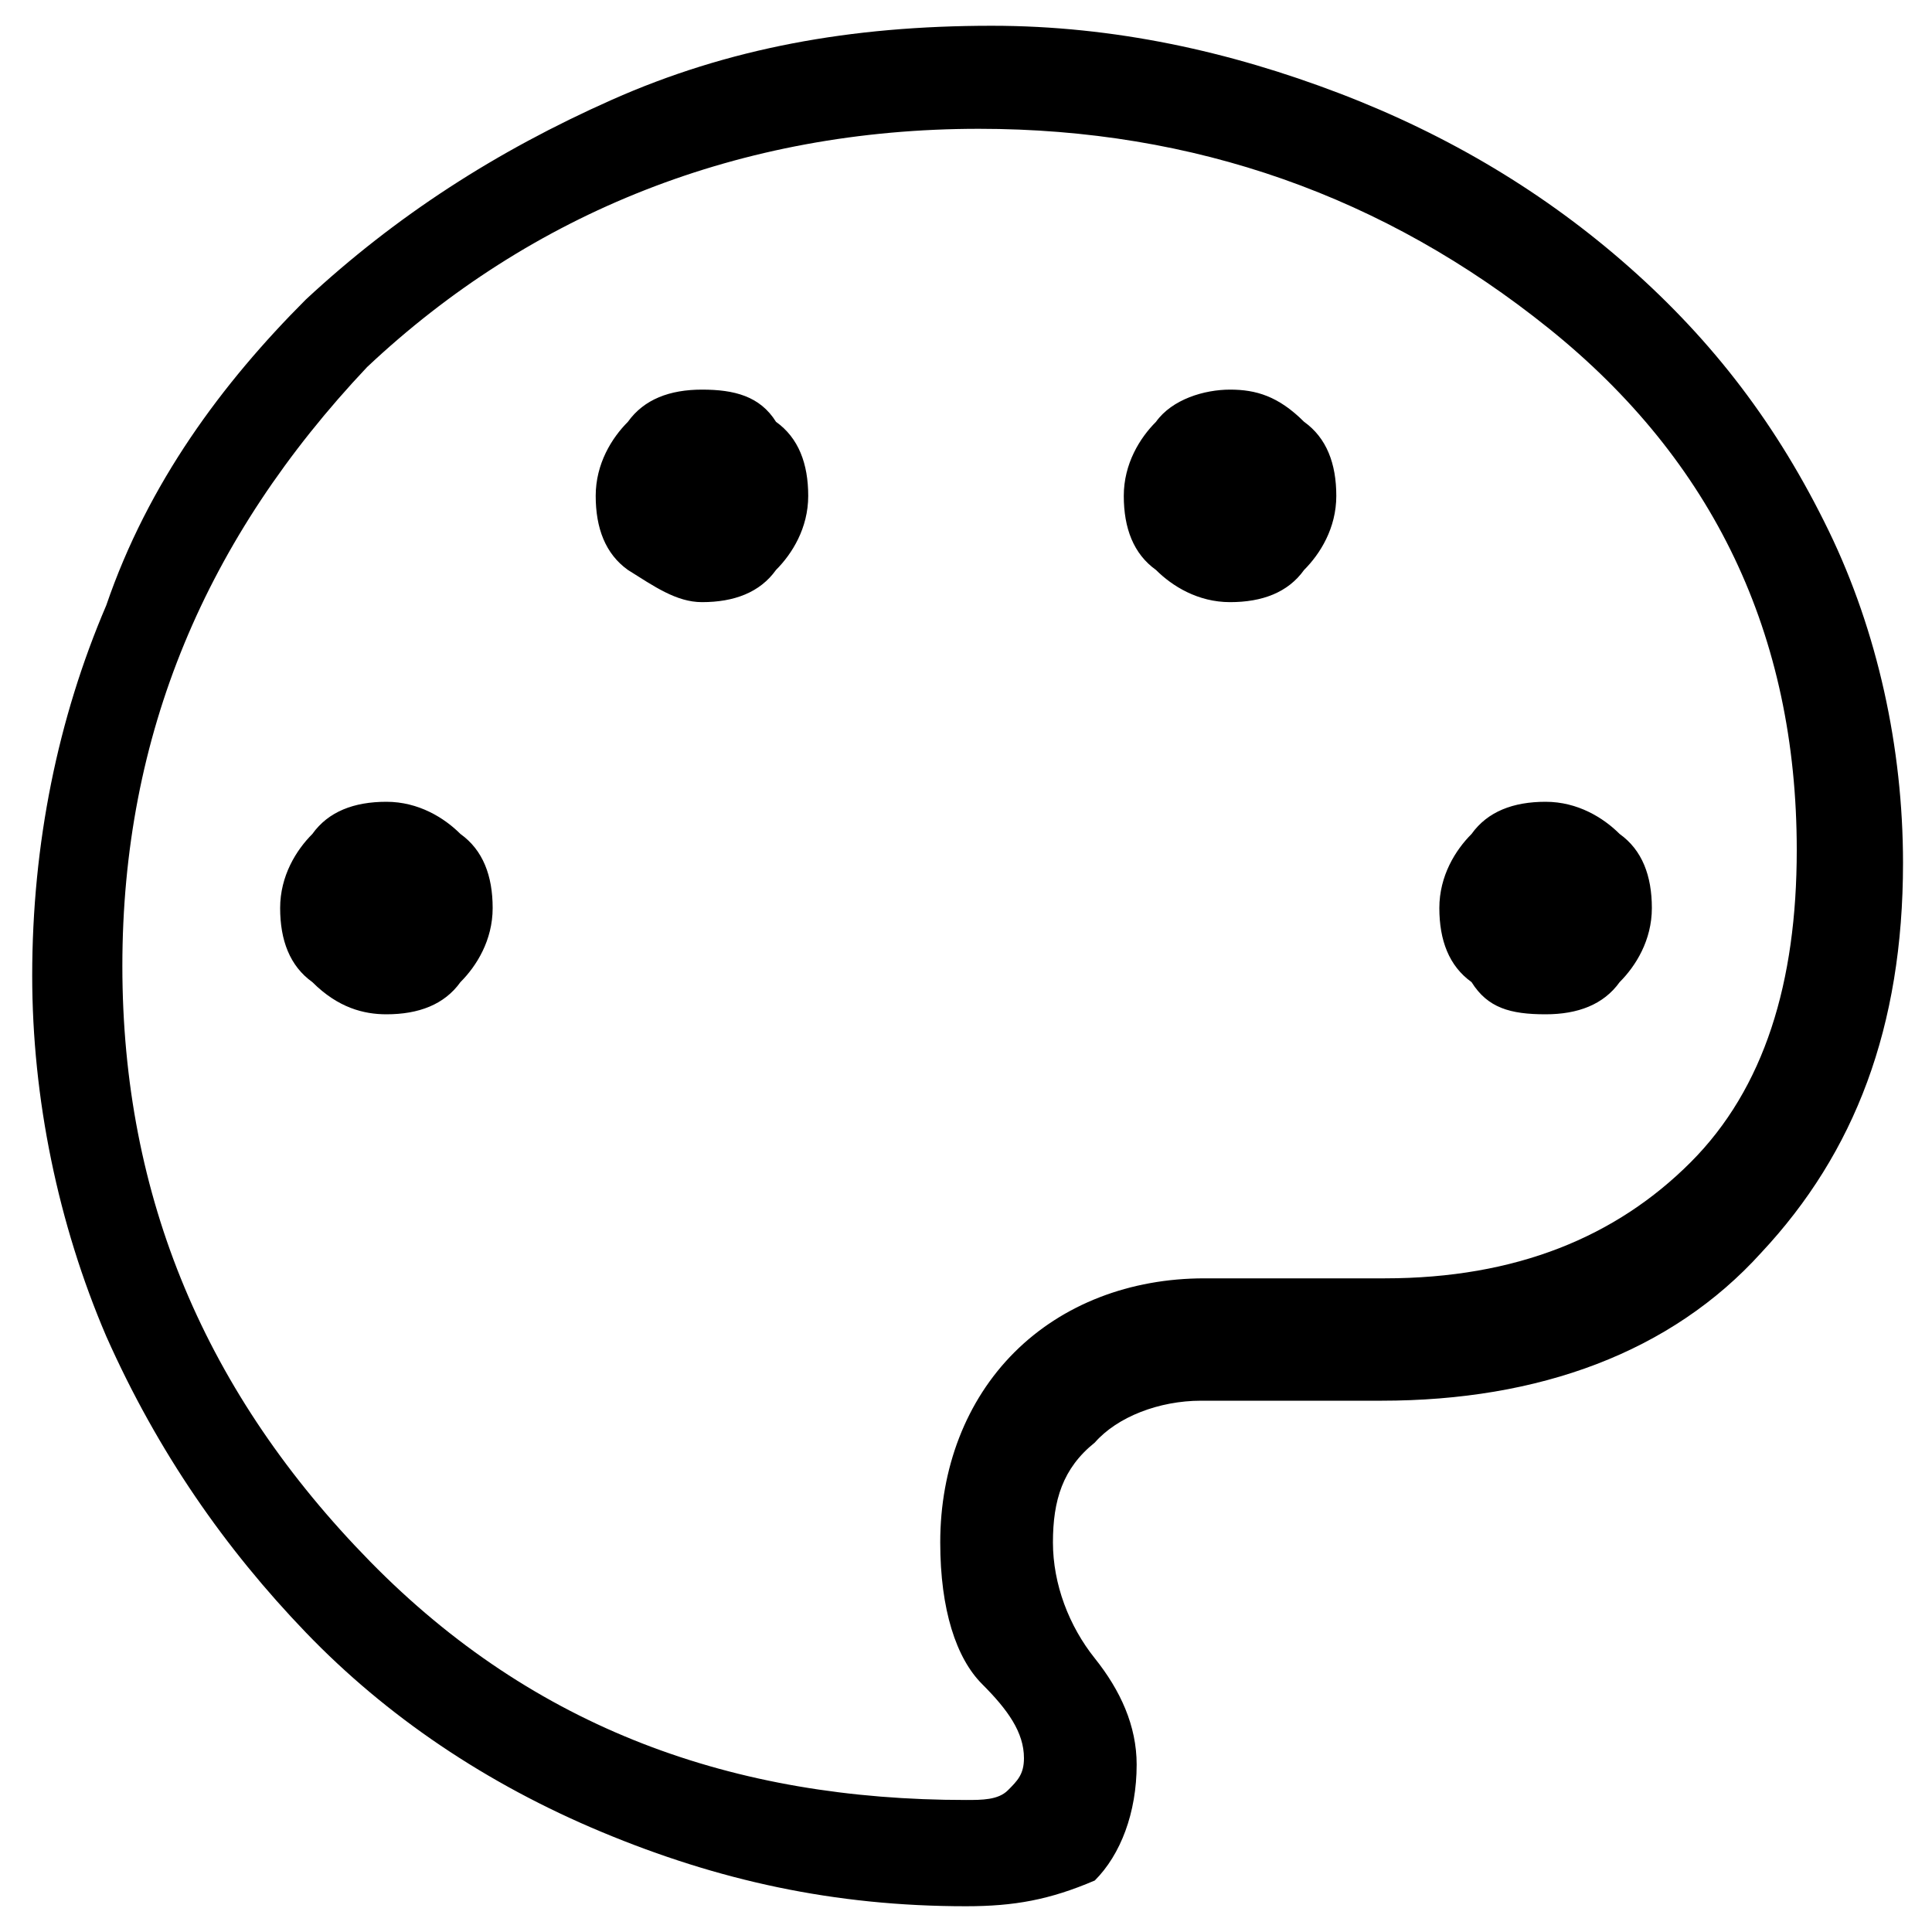 <?xml version="1.0" encoding="UTF-8"?>
<!-- Generator: Adobe Illustrator 28.3.0, SVG Export Plug-In . SVG Version: 6.00 Build 0)  -->
<svg xmlns="http://www.w3.org/2000/svg" xmlns:xlink="http://www.w3.org/1999/xlink" version="1.1" id="Layer_1" x="0px" y="0px" viewBox="0 0 60 60" style="enable-background:new 0 0 60 60;" xml:space="preserve">
<g>
	<path d="M30,59.2c-4.1,0-7.7-0.8-11.3-2.3s-6.7-3.6-9.2-6.2s-4.6-5.6-6.2-9.2C1.8,38,1,34.1,1,30.3c0-4.1,0.8-8,2.3-11.5   c1.3-3.8,3.6-6.9,6.2-9.5c2.8-2.6,5.9-4.6,9.5-6.2s7.4-2.3,11.8-2.3c3.8,0,7.4,0.8,10.8,2.1s6.4,3.1,9,5.4s4.6,4.9,6.2,8.2   c1.5,3.1,2.3,6.7,2.3,10.3c0,5.1-1.5,9-4.4,12.1c-2.8,3.1-6.9,4.6-11.8,4.6h-5.6c-1.3,0-2.6,0.5-3.3,1.3c-1,0.8-1.3,1.8-1.3,3.1   s0.5,2.6,1.3,3.6s1.3,2.1,1.3,3.3c0,1.5-0.5,2.8-1.3,3.6C32.6,59,31.5,59.2,30,59.2z M12,31.5c1,0,1.8-0.3,2.3-1   c0.5-0.5,1-1.3,1-2.3s-0.3-1.8-1-2.3c-0.5-0.5-1.3-1-2.3-1s-1.8,0.3-2.3,1c-0.5,0.5-1,1.3-1,2.3s0.3,1.8,1,2.3   C10.5,31.3,11.3,31.5,12,31.5z M21.8,18.7c1,0,1.8-0.3,2.3-1c0.5-0.5,1-1.3,1-2.3s-0.3-1.8-1-2.3c-0.5-0.8-1.3-1-2.3-1   s-1.8,0.3-2.3,1c-0.5,0.5-1,1.3-1,2.3s0.3,1.8,1,2.3C20.3,18.2,21,18.7,21.8,18.7z M38.2,18.7c1,0,1.8-0.3,2.3-1   c0.5-0.5,1-1.3,1-2.3s-0.3-1.8-1-2.3c-0.8-0.8-1.5-1-2.3-1s-1.8,0.3-2.3,1c-0.5,0.5-1,1.3-1,2.3s0.3,1.8,1,2.3   C36.4,18.2,37.2,18.7,38.2,18.7z M48,31.5c1,0,1.8-0.3,2.3-1c0.5-0.5,1-1.3,1-2.3s-0.3-1.8-1-2.3c-0.5-0.5-1.3-1-2.3-1   s-1.8,0.3-2.3,1c-0.5,0.5-1,1.3-1,2.3s0.3,1.8,1,2.3C46.2,31.3,46.9,31.5,48,31.5z M30,55.9c0.5,0,1,0,1.3-0.3   c0.3-0.3,0.5-0.5,0.5-1c0-0.8-0.5-1.5-1.3-2.3c-0.8-0.8-1.3-2.3-1.3-4.4c0-2.3,0.8-4.4,2.3-5.9c1.5-1.5,3.6-2.3,5.9-2.3h5.6   c4.1,0,7.2-1.3,9.5-3.6c2.3-2.3,3.3-5.6,3.3-9.7c0-6.7-2.6-12.1-7.7-16.2s-11-6.2-17.7-6.2c-7.4,0-13.9,2.6-19,7.4   C6.4,16.7,3.8,22.8,3.8,30s2.6,13.3,7.7,18.5S22.8,55.9,30,55.9z"></path>
</g>
</svg>
